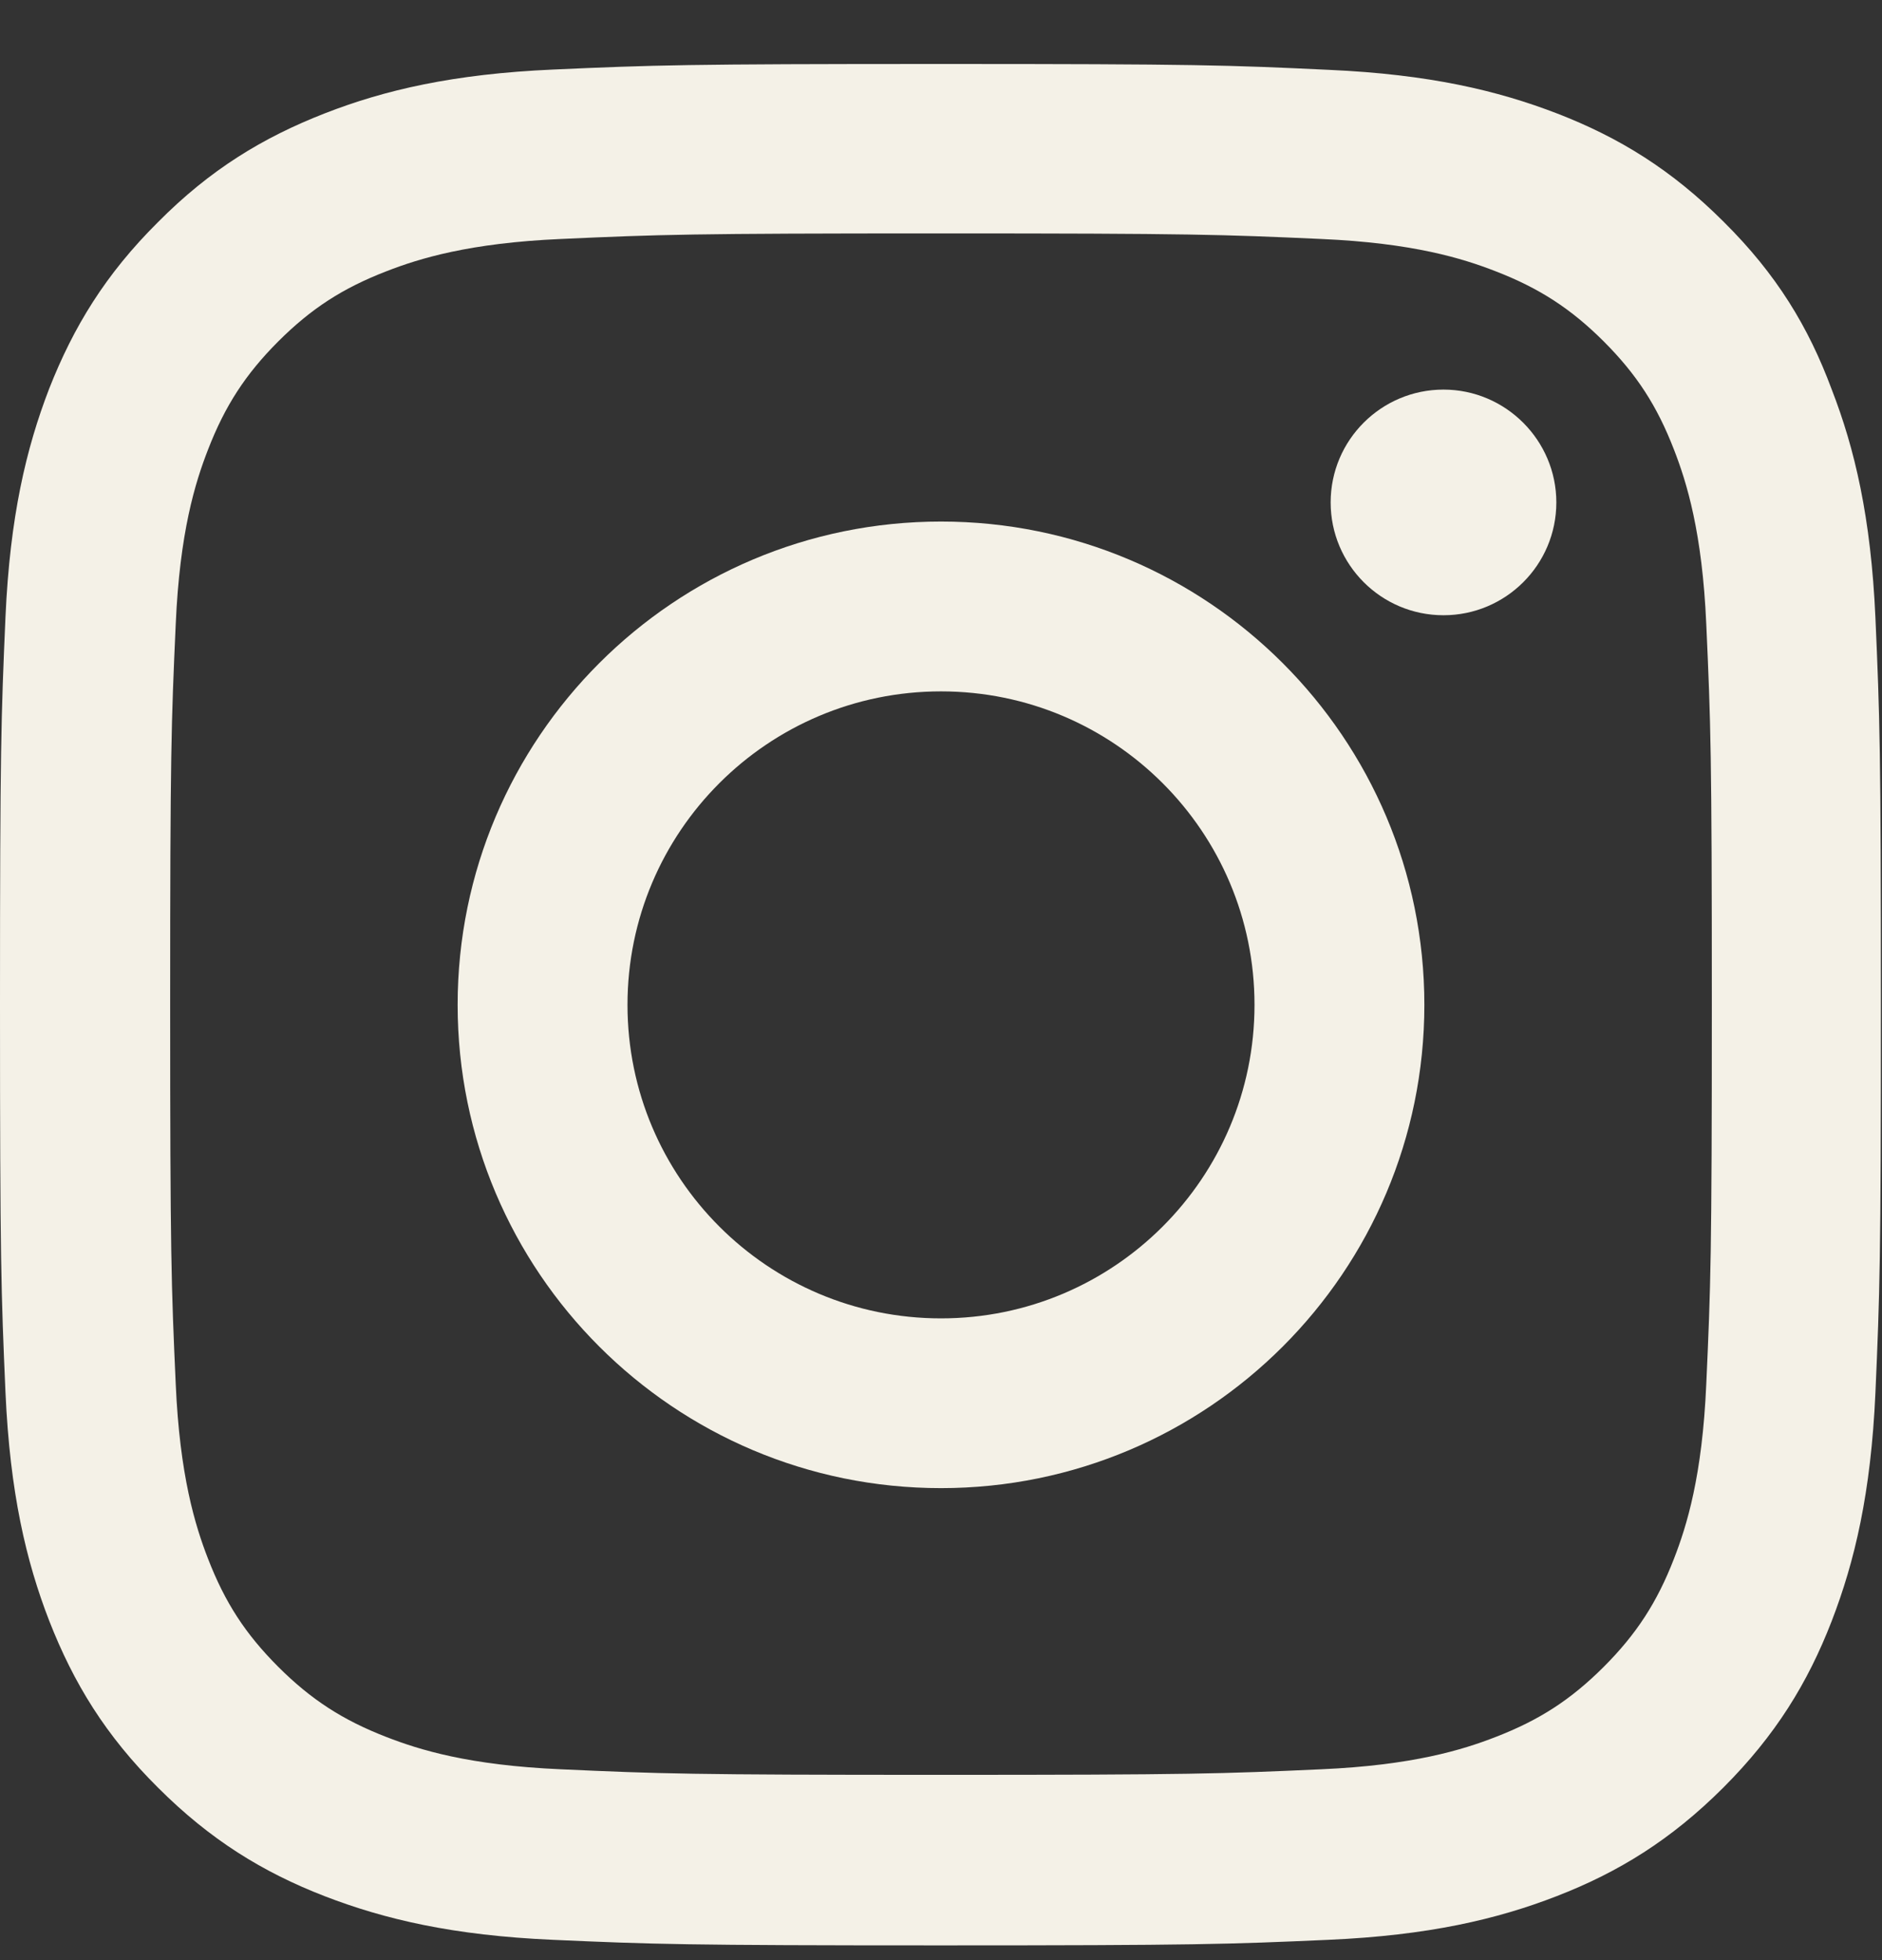 <svg width="24" height="25" viewBox="0 0 24 25" fill="none" xmlns="http://www.w3.org/2000/svg">
<rect x="0" y="0" width="24" height="25" fill="#333333" stroke="none"/>
<g clip-path="url(#clip0_1611_19262)">
<path d="M12 2.977C15.206 2.977 15.586 2.991 16.847 3.048C18.019 3.099 18.652 3.296 19.073 3.46C19.631 3.676 20.034 3.938 20.452 4.355C20.873 4.777 21.131 5.176 21.347 5.734C21.511 6.155 21.708 6.793 21.759 7.96C21.816 9.226 21.83 9.605 21.83 12.807C21.83 16.013 21.816 16.393 21.759 17.654C21.708 18.826 21.511 19.459 21.347 19.881C21.131 20.438 20.869 20.841 20.452 21.259C20.03 21.68 19.631 21.938 19.073 22.154C18.652 22.318 18.014 22.515 16.847 22.566C15.581 22.623 15.202 22.637 12 22.637C8.794 22.637 8.414 22.623 7.153 22.566C5.981 22.515 5.348 22.318 4.927 22.154C4.369 21.938 3.966 21.676 3.548 21.259C3.127 20.837 2.869 20.438 2.653 19.881C2.489 19.459 2.292 18.821 2.241 17.654C2.184 16.388 2.17 16.009 2.17 12.807C2.17 9.601 2.184 9.221 2.241 7.96C2.292 6.788 2.489 6.155 2.653 5.734C2.869 5.176 3.131 4.773 3.548 4.355C3.97 3.934 4.369 3.676 4.927 3.46C5.348 3.296 5.986 3.099 7.153 3.048C8.414 2.991 8.794 2.977 12 2.977ZM12 0.816C8.742 0.816 8.334 0.83 7.055 0.887C5.78 0.943 4.903 1.149 4.144 1.445C3.352 1.754 2.681 2.162 2.016 2.832C1.345 3.498 0.938 4.168 0.628 4.955C0.333 5.72 0.127 6.591 0.07 7.866C0.014 9.151 0 9.559 0 12.816C0 16.074 0.014 16.482 0.07 17.762C0.127 19.037 0.333 19.913 0.628 20.673C0.938 21.465 1.345 22.135 2.016 22.801C2.681 23.466 3.352 23.879 4.139 24.184C4.903 24.479 5.775 24.685 7.05 24.741C8.33 24.798 8.738 24.812 11.995 24.812C15.253 24.812 15.661 24.798 16.941 24.741C18.216 24.685 19.092 24.479 19.852 24.184C20.639 23.879 21.309 23.466 21.975 22.801C22.641 22.135 23.053 21.465 23.358 20.677C23.653 19.913 23.859 19.041 23.916 17.766C23.972 16.487 23.986 16.079 23.986 12.821C23.986 9.563 23.972 9.155 23.916 7.876C23.859 6.601 23.653 5.724 23.358 4.965C23.062 4.168 22.655 3.498 21.984 2.832C21.319 2.166 20.648 1.754 19.861 1.449C19.097 1.154 18.225 0.948 16.95 0.891C15.666 0.83 15.258 0.816 12 0.816Z" fill="#F4F1E7"/>
<path d="M12 6.652C8.597 6.652 5.836 9.413 5.836 12.816C5.836 16.22 8.597 18.98 12 18.98C15.403 18.98 18.164 16.22 18.164 12.816C18.164 9.413 15.403 6.652 12 6.652ZM12 16.815C9.792 16.815 8.002 15.024 8.002 12.816C8.002 10.609 9.792 8.818 12 8.818C14.208 8.818 15.998 10.609 15.998 12.816C15.998 15.024 14.208 16.815 12 16.815Z" fill="#F4F1E7"/>
<path d="M19.847 6.408C19.847 7.205 19.2 7.847 18.408 7.847C17.611 7.847 16.969 7.2 16.969 6.408C16.969 5.611 17.616 4.969 18.408 4.969C19.2 4.969 19.847 5.616 19.847 6.408Z" fill="#F4F1E7"/>
</g>
<defs>
<clipPath id="clip0_1611_19262">
<rect width="24" height="24" fill="white" transform="translate(0 0.816)"/>
</clipPath>
</defs>
</svg>
